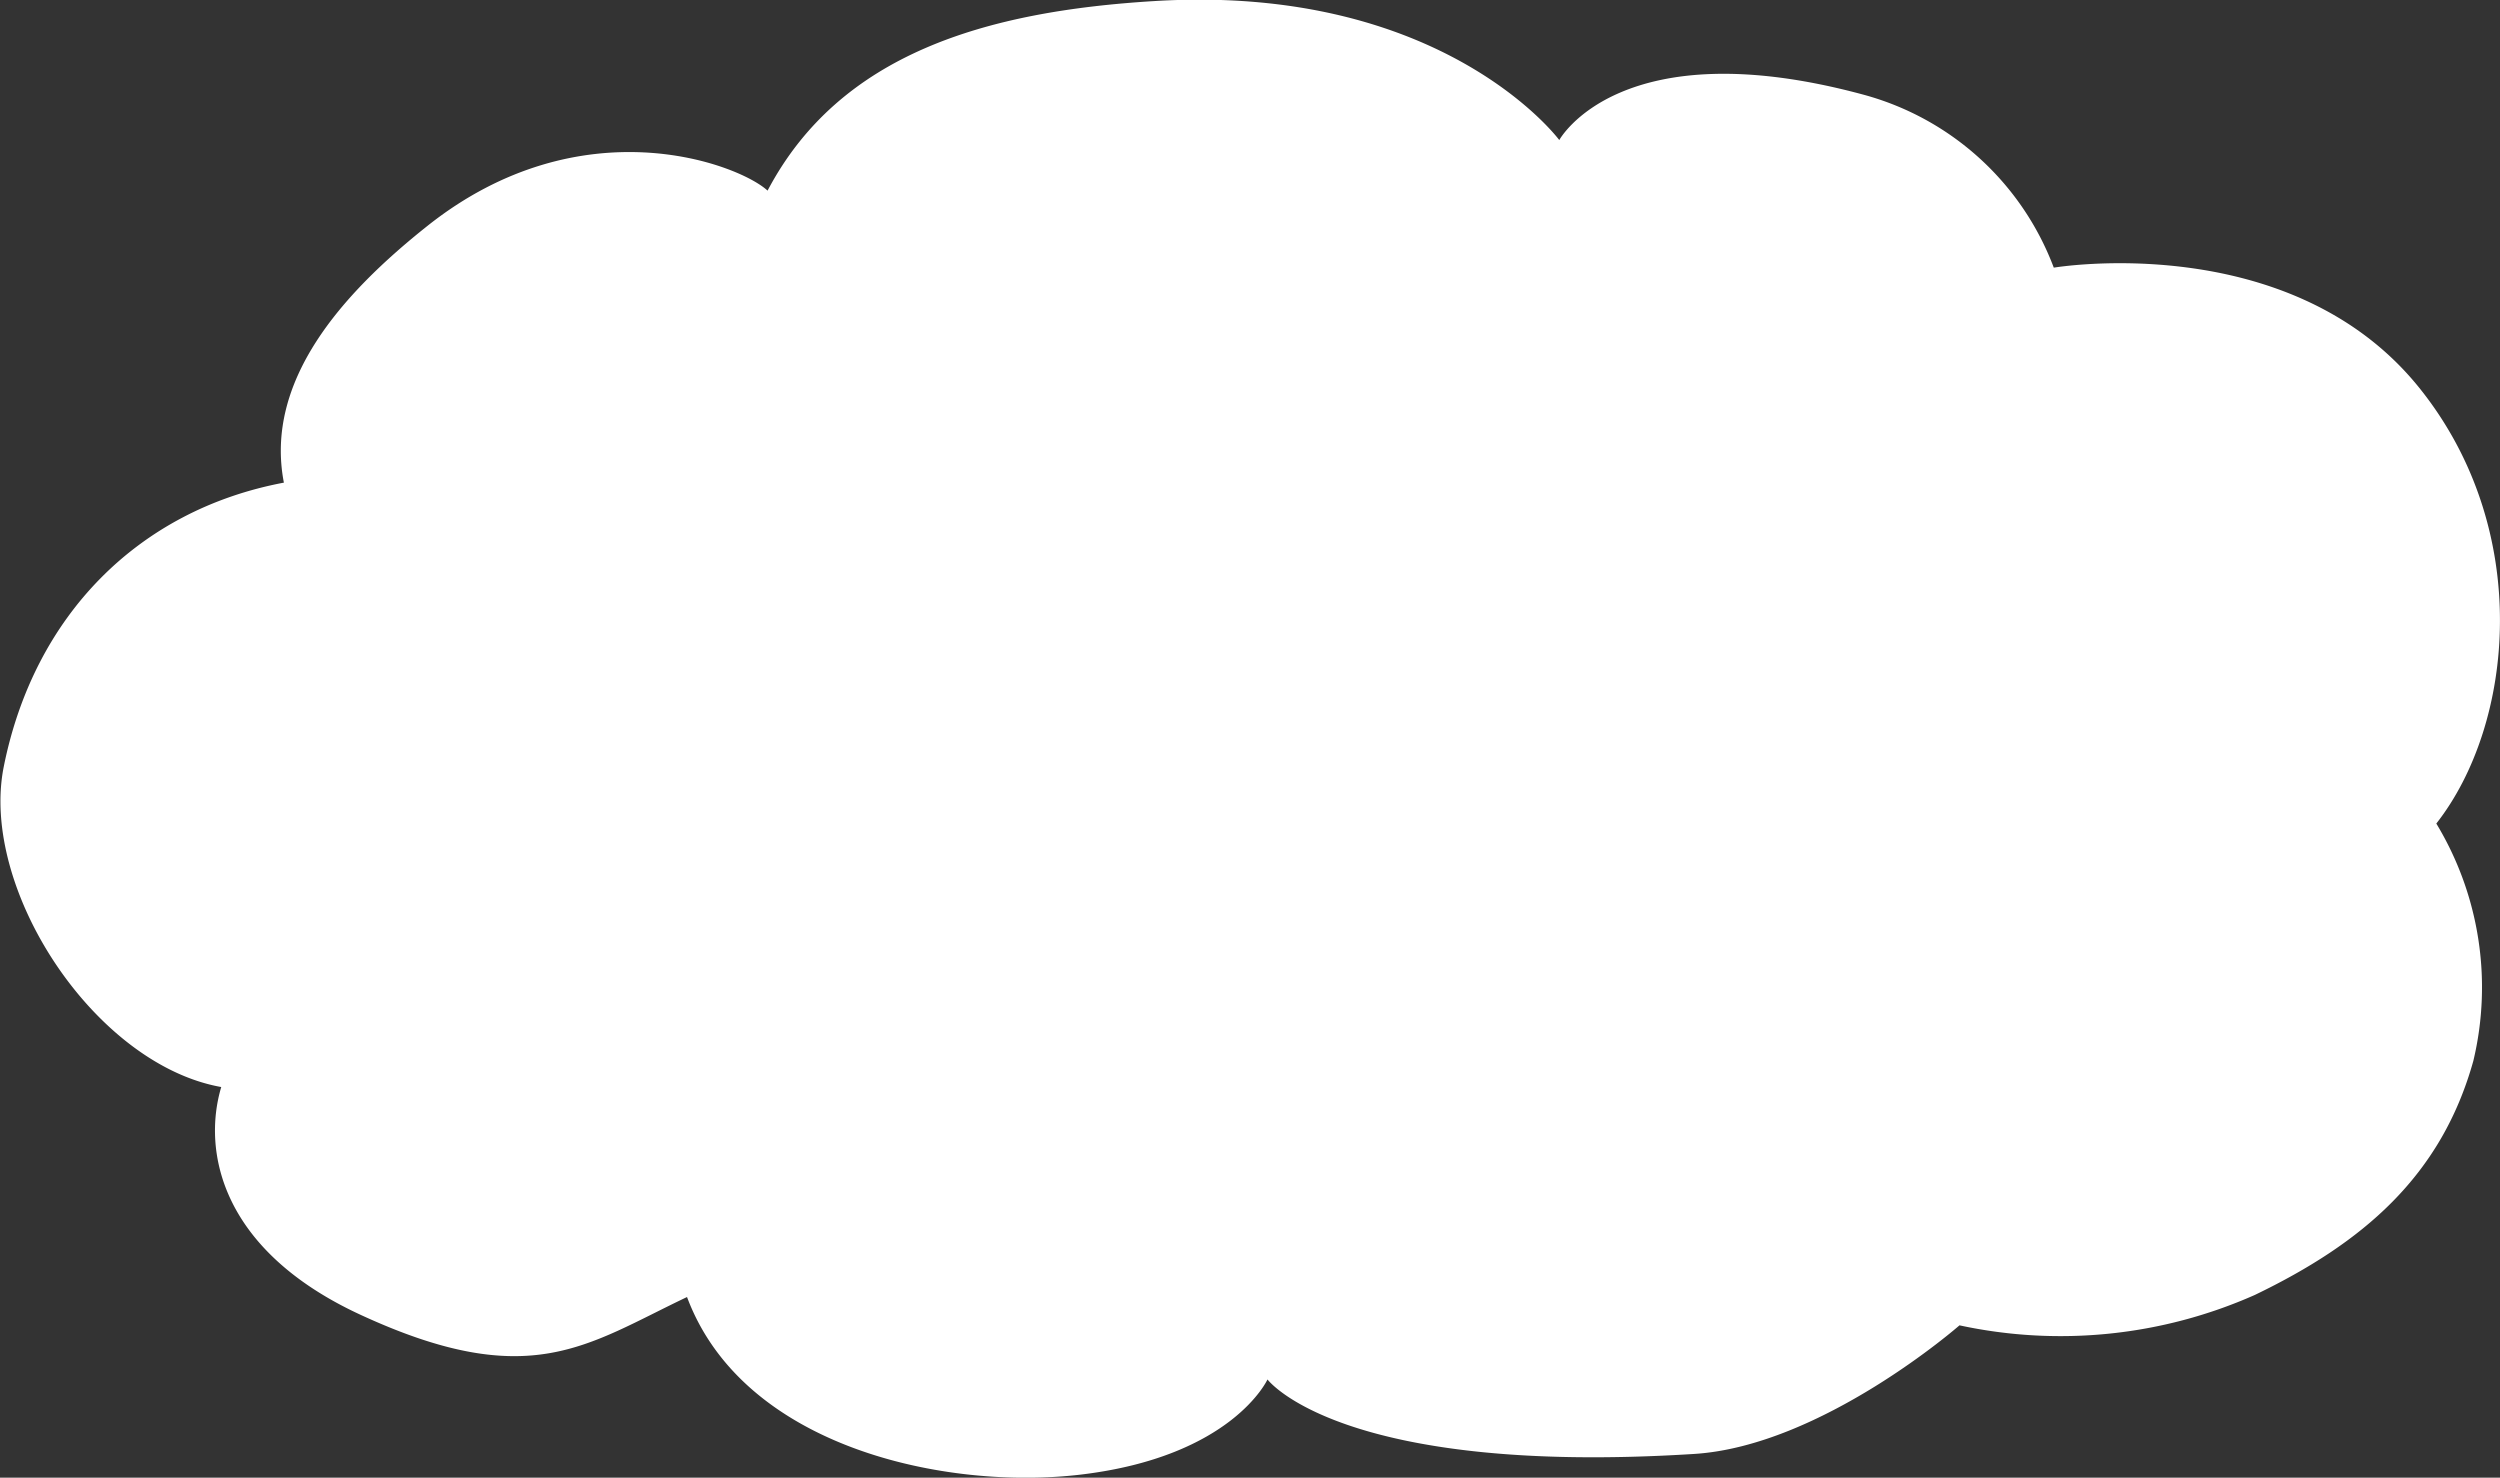 <svg xmlns="http://www.w3.org/2000/svg" width="120.12" height="71" viewBox="0 0 120.12 71">
  <rect x="0" y="0" width="120.12" height="71" fill="#333333" stroke="none"/>
  <defs>
    <style>
      .cls-1 {
        fill: #fff;
        fill-rule: evenodd;
      }
    </style>
  </defs>
  <path id="cloud.svg" class="cls-1" d="M1525.18,4189.49c-8.11.49-15.14,2.52-18.61,9.11-1.37-1.27-8.94-4.19-16.35,1.7-4.13,3.28-7.83,7.46-6.89,12.33-7.01,1.32-12.01,6.4-13.46,13.65-1.17,5.86,4.35,14.3,10.45,15.39-0.92,3.1-.01,7.87,6.75,10.97,8.09,3.72,10.81,1.41,15.63-.88,2.71,7.26,12.48,9.3,18.93,8.53,7.28-.87,8.96-4.57,8.96-4.57s3.48,4.65,20.49,3.58c6.14-.38,12.76-6.18,12.76-6.18a23.019,23.019,0,0,0,14.19-1.46c5.17-2.49,8.95-5.69,10.5-11.25a15.205,15.205,0,0,0-1.78-11.4c3.74-4.76,4.69-14.1-.83-20.95-6.19-7.68-17.55-5.76-17.55-5.76a13.553,13.553,0,0,0-9.14-8.31c-11.71-3.17-14.62,2.18-14.62,2.18S1539.04,4188.65,1525.18,4189.49Z" transform="translate(-1469.69 -4189.44)"/>
</svg>

